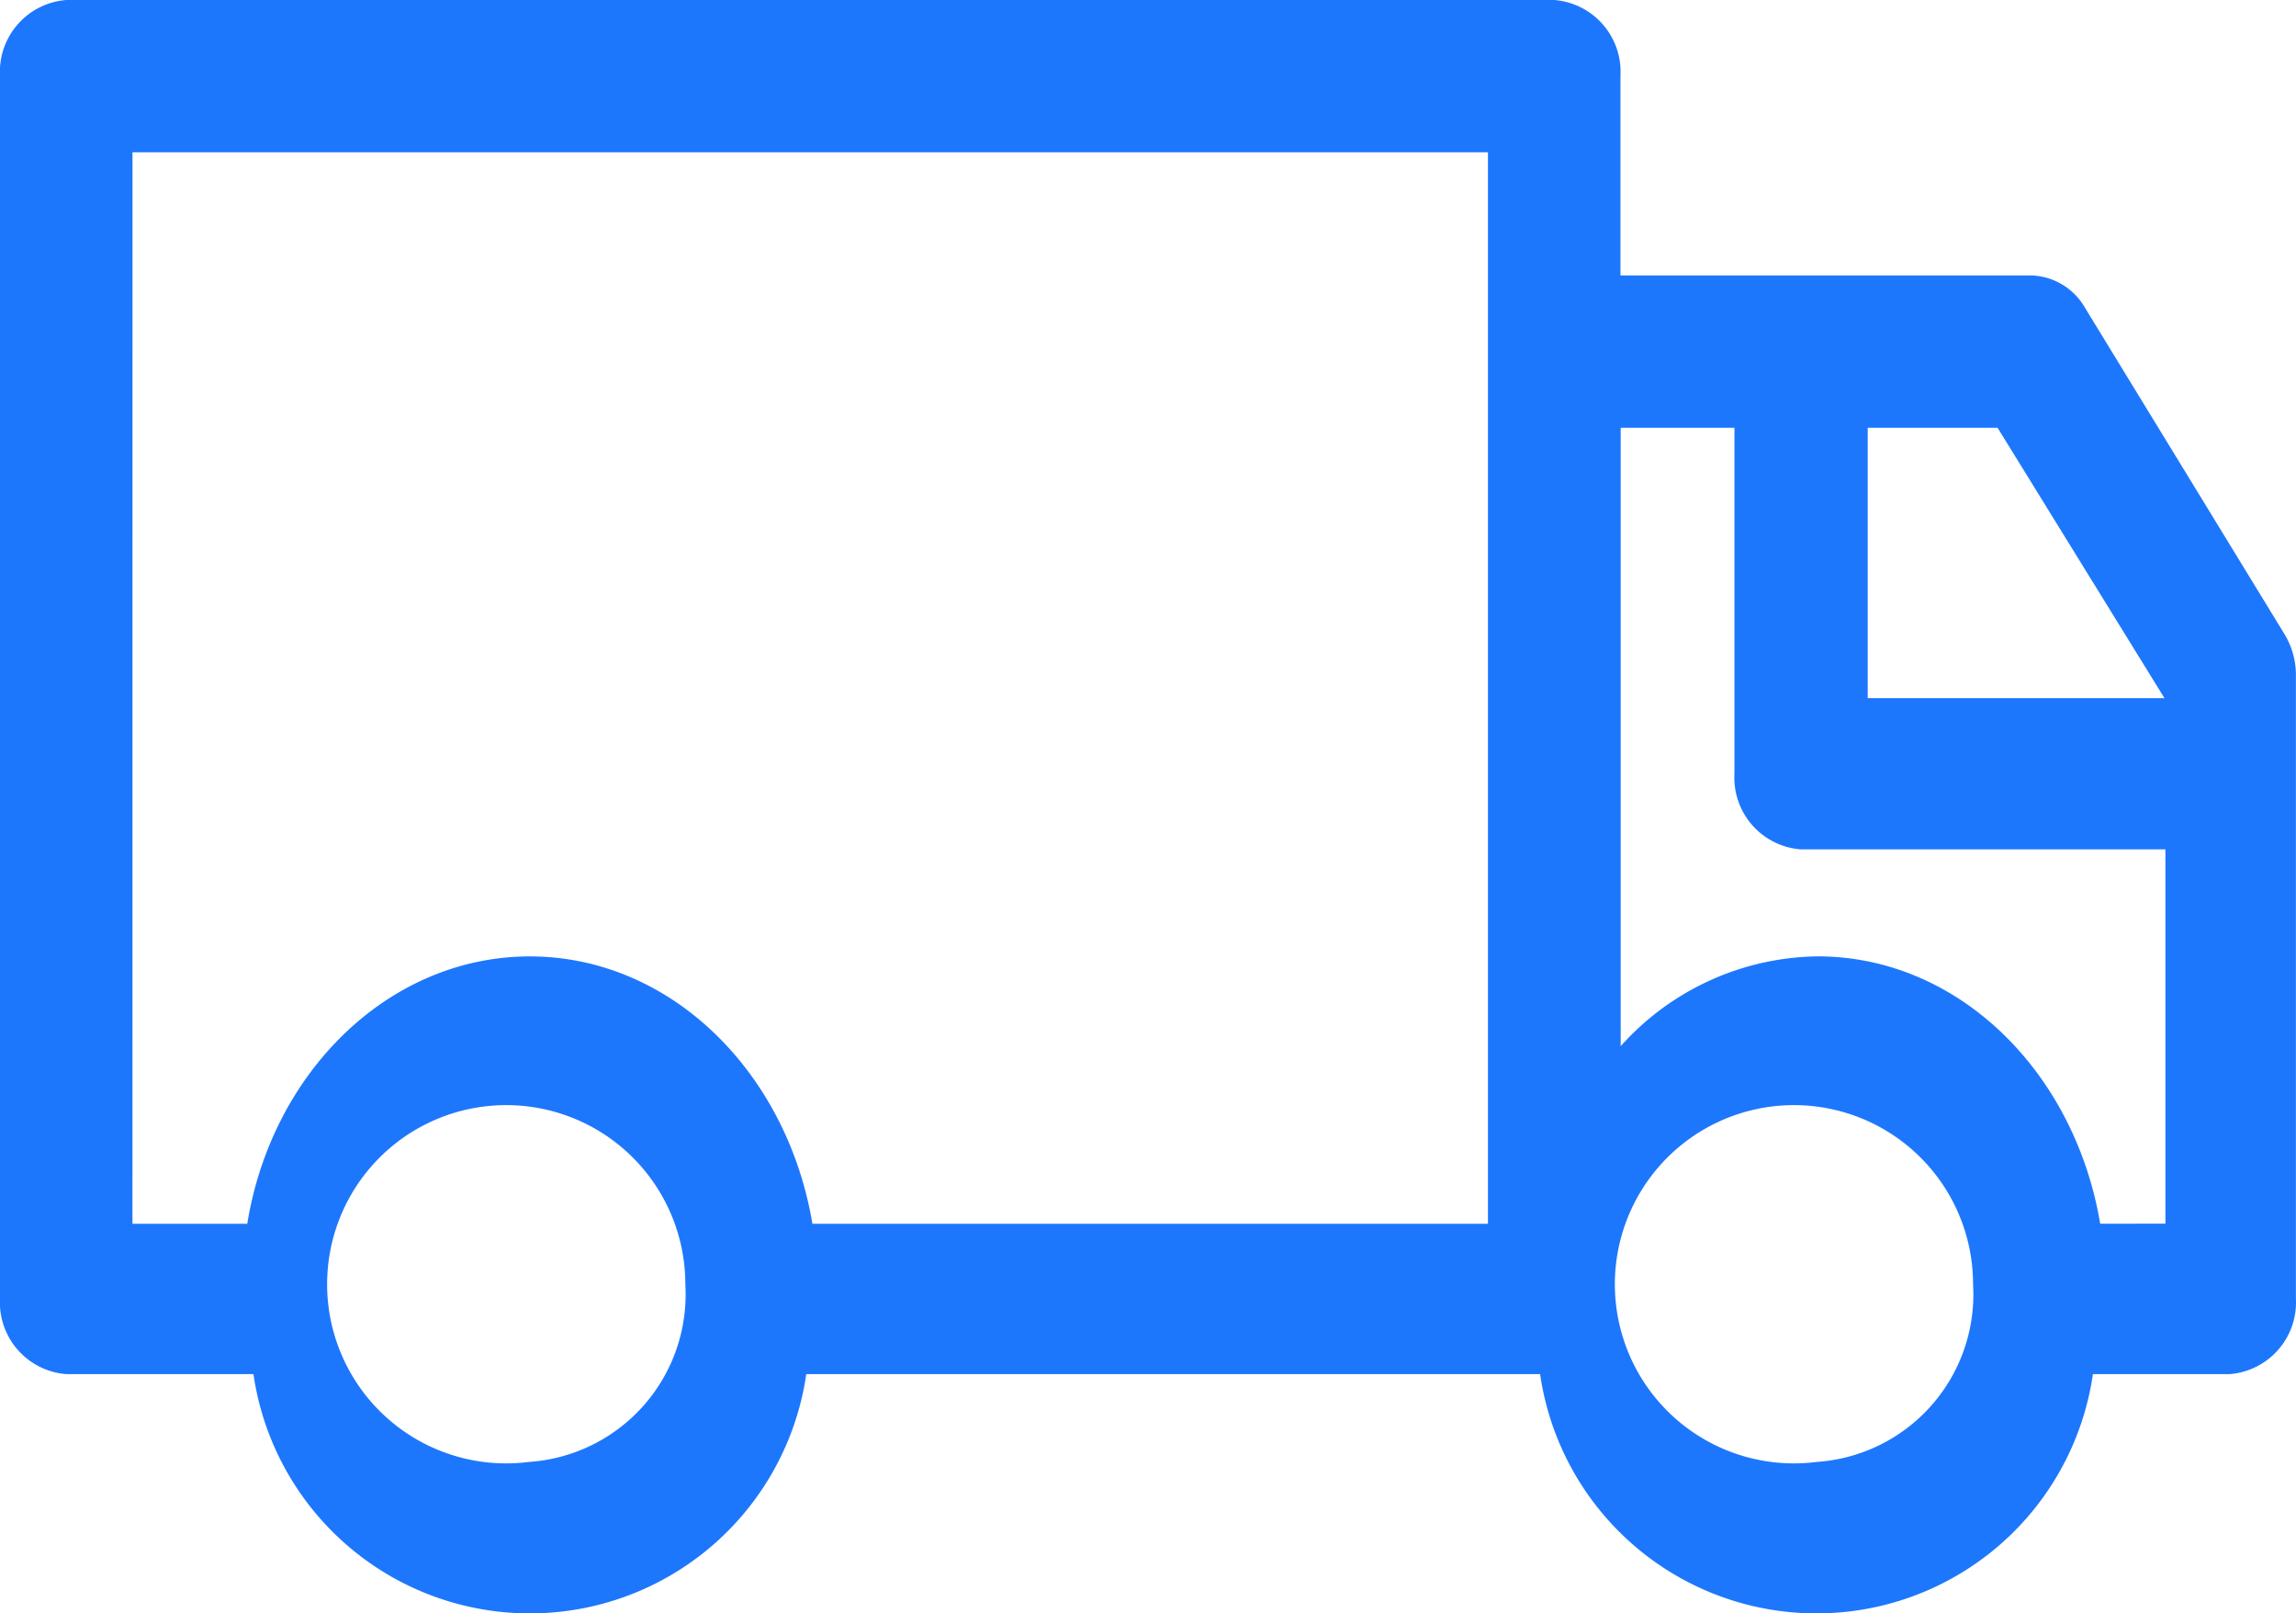 <svg xmlns="http://www.w3.org/2000/svg" width="50.458" height="35.446" viewBox="0 0 50.458 35.446">
  <g id="Layer_2" transform="translate(-101.548 -176)">
    <g id="Group_356" data-name="Group 356" transform="translate(101.548 176)">
      <path id="Path_339" data-name="Path 339" d="M211.52,182.761a1.411,1.411,0,0,0-1.184-.709h-9.024v-4.389A1.581,1.581,0,0,0,199.856,176h-32.7a1.581,1.581,0,0,0-1.456,1.663V204.53a1.581,1.581,0,0,0,1.456,1.663h4.114a6.138,6.138,0,0,0,12.149,0h16.127a6.138,6.138,0,0,0,12.149,0H214.7a1.581,1.581,0,0,0,1.456-1.663V190.852a1.738,1.738,0,0,0-.272-.953Zm1.747,8.579h-6.521V185.4H209.6Zm-44.655-11.993H198.4v23.542H183.554c-.563-3.347-3.125-5.874-6.21-5.874s-5.667,2.527-6.21,5.874h-2.523Zm8.733,28.773a3.936,3.936,0,1,1,3.416-3.9A3.688,3.688,0,0,1,177.344,208.121Zm28.3,0a3.936,3.936,0,1,1,3.416-3.9A3.688,3.688,0,0,1,205.639,208.121Zm6.21-5.232c-.563-3.347-3.124-5.874-6.21-5.874a5.9,5.9,0,0,0-4.328,1.973V185.4h2.5V193a1.581,1.581,0,0,0,1.456,1.663h8.015v8.224Z" transform="translate(-165.7 -176)" fill="#1d77fd"/>
    </g>
  </g>
</svg>

